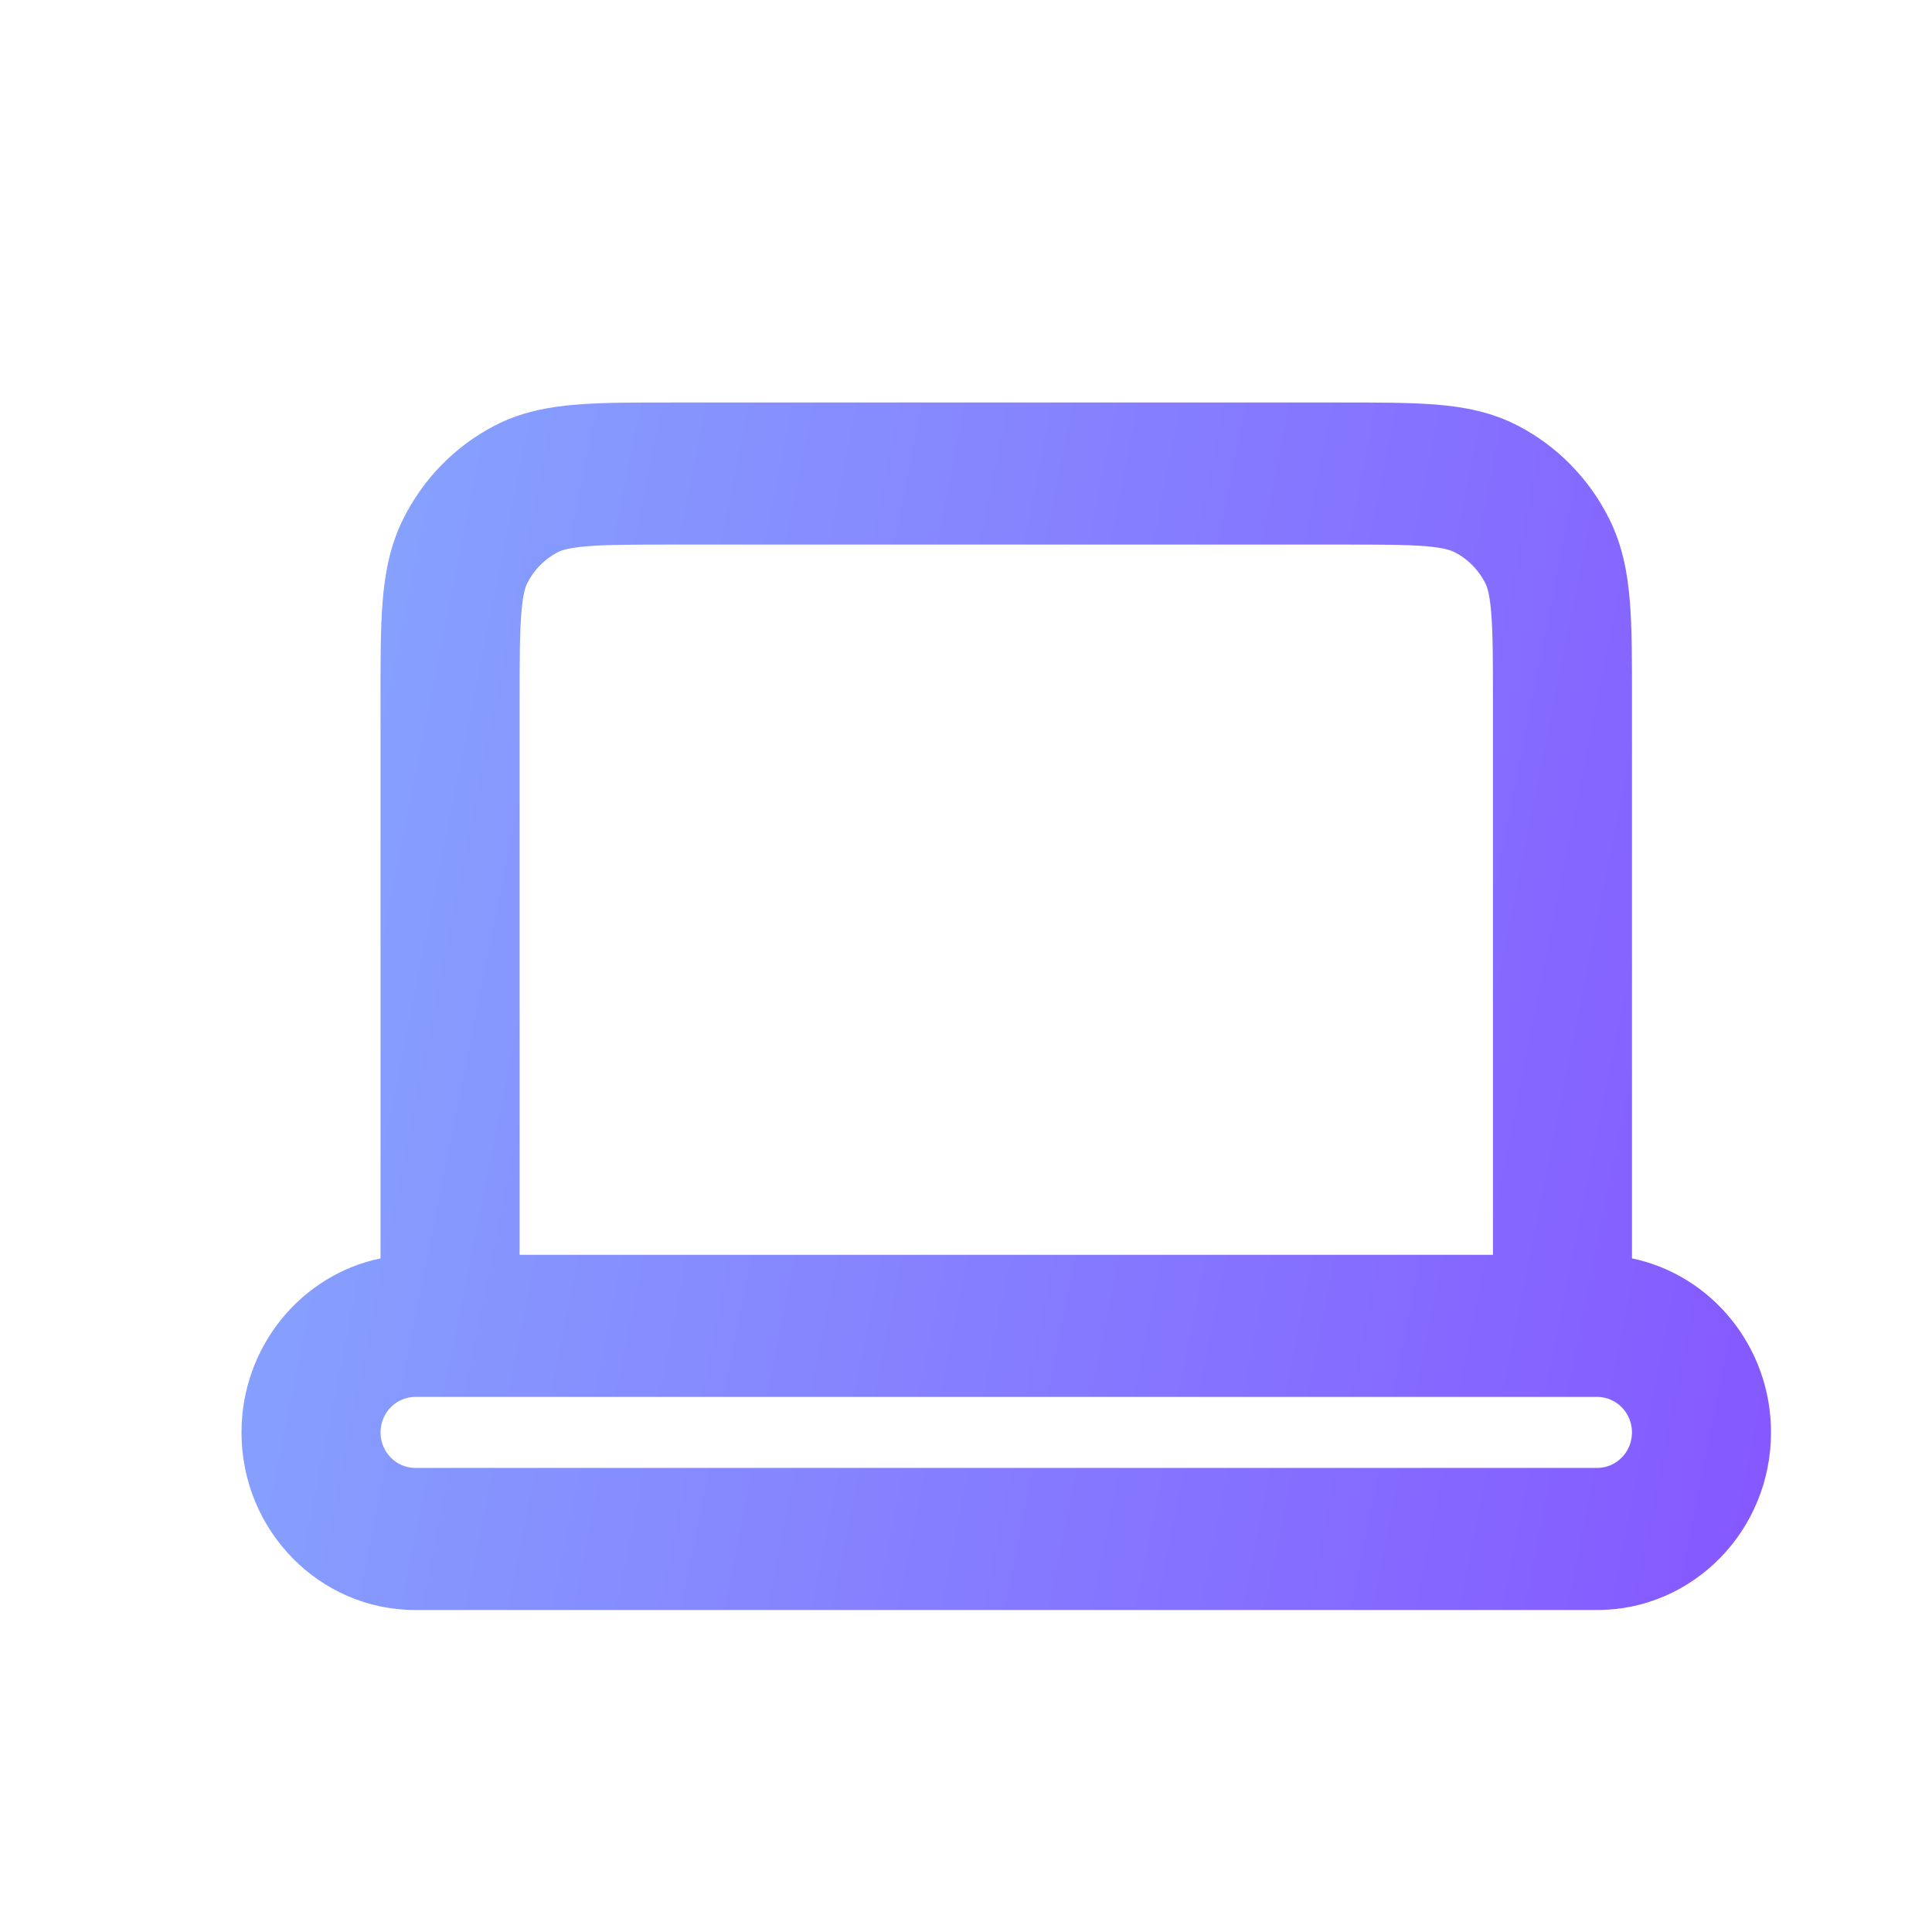 <svg xmlns="http://www.w3.org/2000/svg" width="24" height="24" viewBox="0 0 24 24" fill="none"><path d="M20.273 17.794C20.273 17.55 20.079 17.353 19.841 17.353H5.159C4.921 17.353 4.727 17.55 4.727 17.794C4.727 18.038 4.921 18.235 5.159 18.235H19.841C20.079 18.235 20.273 18.038 20.273 17.794ZM18.546 8.703C18.546 8.196 18.545 7.867 18.525 7.618C18.506 7.379 18.474 7.29 18.452 7.246C18.369 7.081 18.237 6.946 18.073 6.861C18.03 6.839 17.944 6.805 17.71 6.785C17.465 6.765 17.143 6.765 16.645 6.765H8.355C7.857 6.765 7.535 6.766 7.29 6.786C7.056 6.806 6.969 6.839 6.926 6.861C6.764 6.946 6.632 7.08 6.549 7.246C6.527 7.29 6.495 7.379 6.476 7.619C6.456 7.869 6.455 8.197 6.455 8.706V15.588H18.546V8.703ZM20.273 15.632C21.258 15.837 22 16.727 22 17.794C22 19.012 21.033 20 19.841 20H5.159C3.967 20 3 19.012 3 17.794C3 16.727 3.742 15.837 4.727 15.632V8.706C4.727 8.226 4.726 7.813 4.753 7.475C4.781 7.126 4.843 6.779 5.01 6.445C5.258 5.947 5.654 5.542 6.142 5.289C6.468 5.119 6.808 5.055 7.149 5.027C7.481 4.999 7.885 5 8.355 5H16.645C17.115 5 17.519 4.999 17.851 5.027C18.192 5.055 18.531 5.119 18.858 5.289C19.344 5.542 19.741 5.946 19.99 6.445C20.157 6.779 20.219 7.125 20.247 7.474C20.274 7.812 20.273 8.225 20.273 8.703V15.632Z" fill="url(#paint0_linear_73_3711)"></path><defs><linearGradient id="paint0_linear_73_3711" x1="3" y1="5" x2="24.159" y2="9.224" gradientUnits="userSpaceOnUse"><stop stop-color="#86A9FE"></stop><stop offset="1" stop-color="#8557FF"></stop></linearGradient></defs></svg>